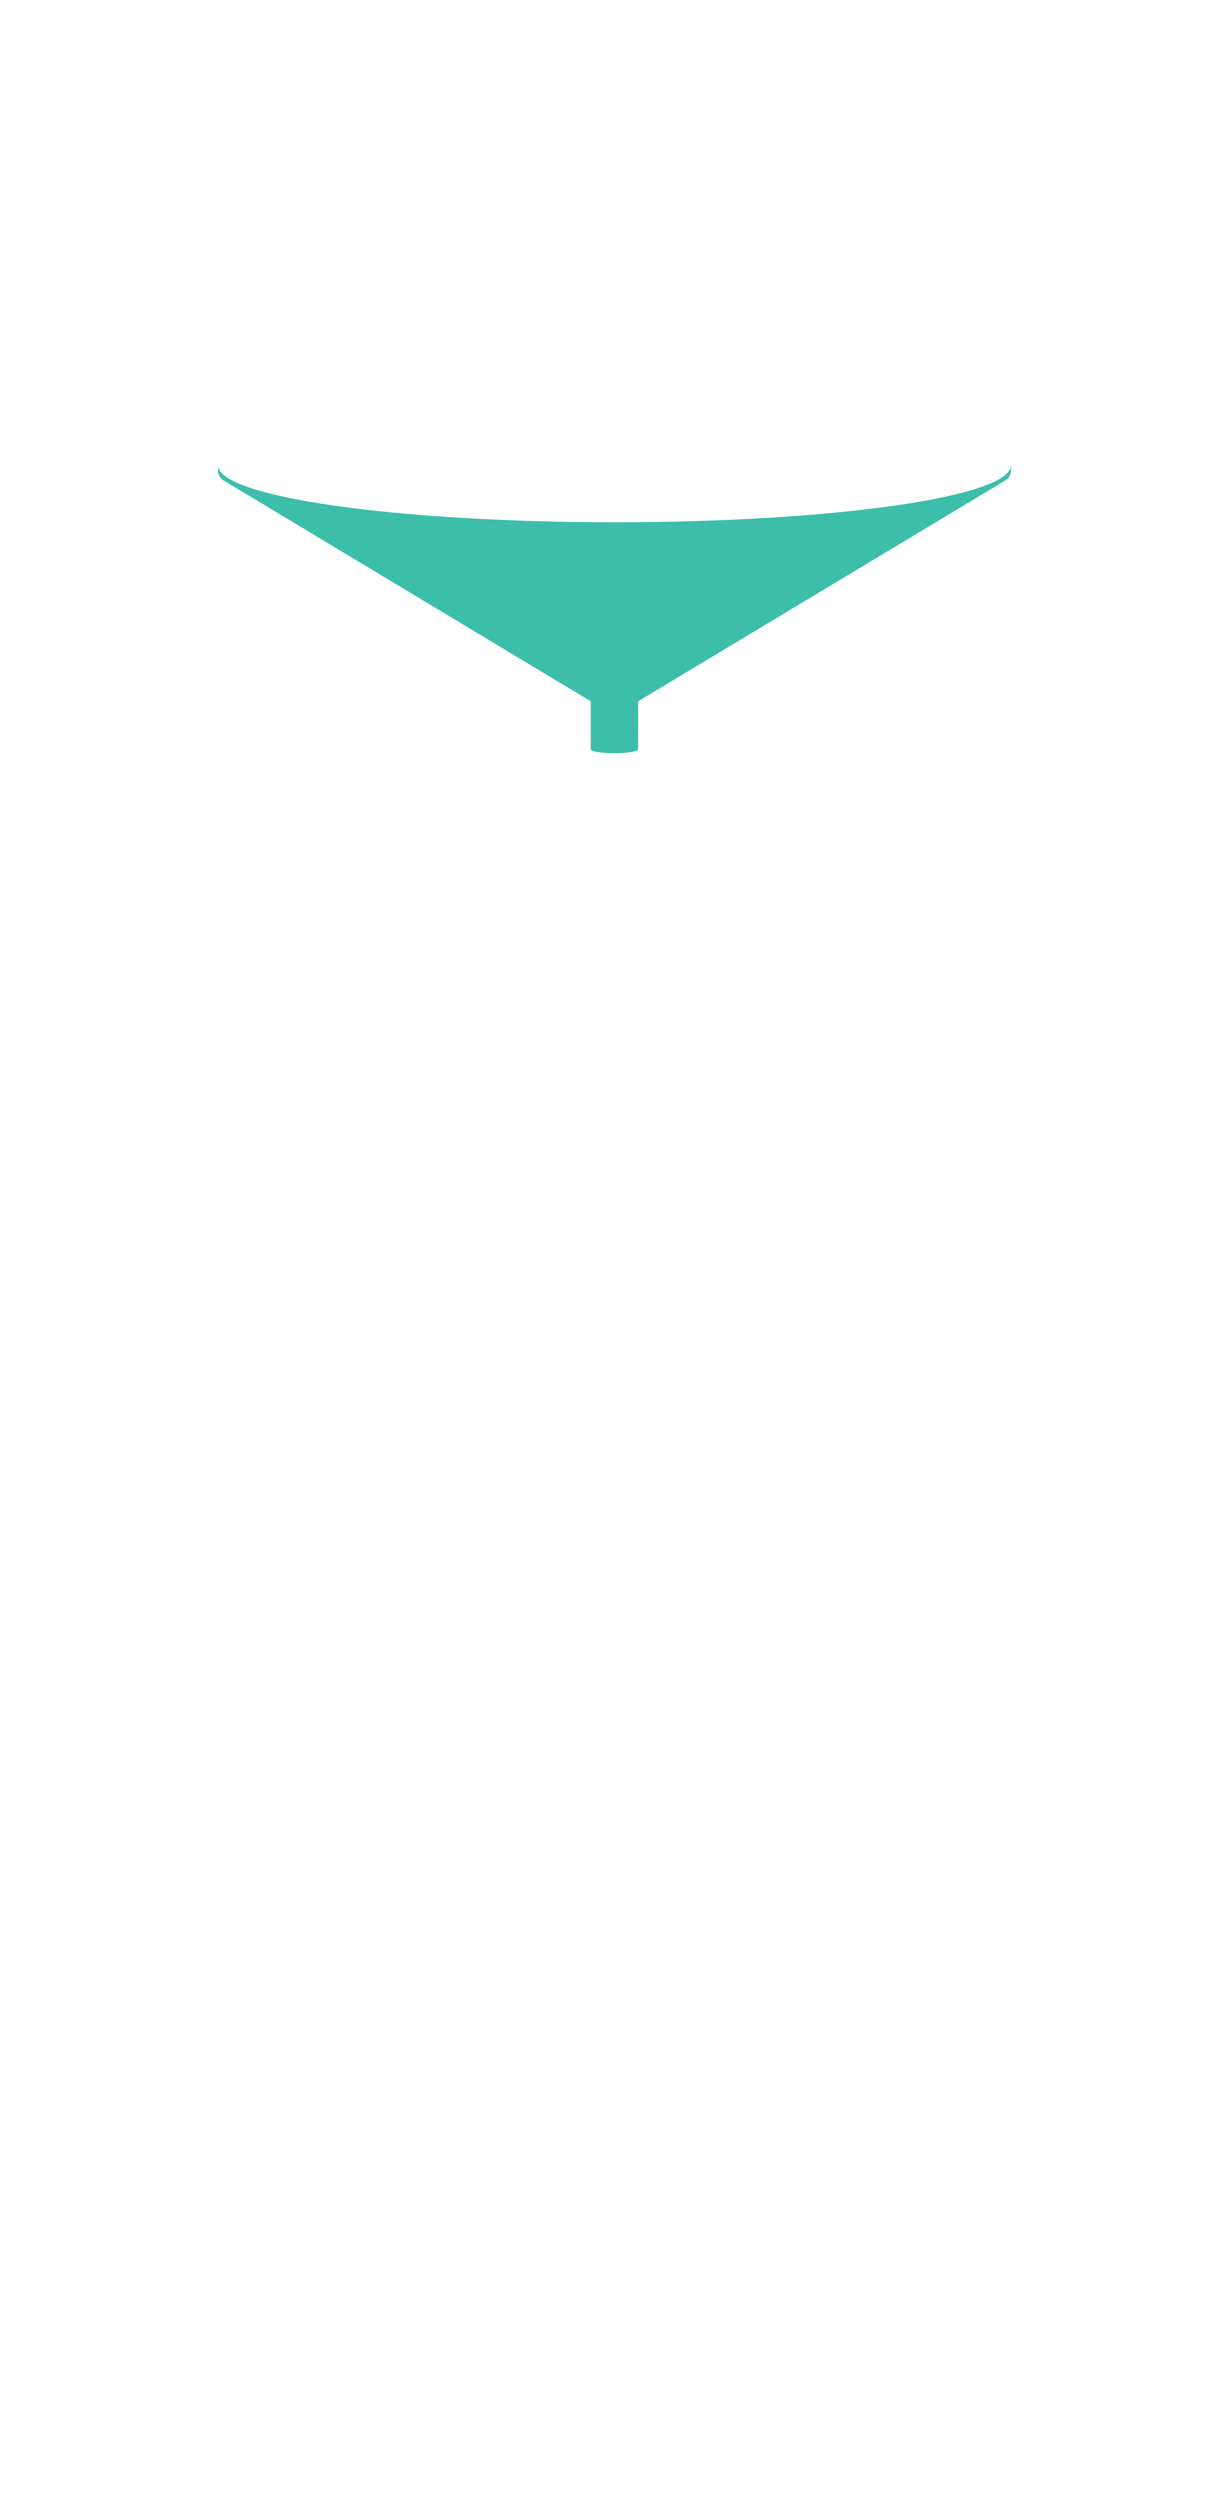 <?xml version="1.0" encoding="UTF-8"?>
<svg id="_レイヤー_2" data-name="レイヤー 2" xmlns="http://www.w3.org/2000/svg" viewBox="0 0 1139 2319">
  <defs>
    <style>
      .cls-1 {
        fill: none;
      }

      .cls-2 {
        fill: #3cbeaa;
      }
    </style>
  </defs>
  <g id="_レイヤー_1-2" data-name="レイヤー 1">
    <g>
      <path class="cls-2" d="m938.38,431.72c0,29.12-164.76,52.73-368,52.73s-368-23.61-368-52.73v4.86c0,3.55,1.78,6.86,4.74,8.81l363.26,218.33,363.26-218.33c2.96-1.95,4.74-5.26,4.74-8.81v-4.86Z"/>
      <path class="cls-2" d="m548.38,694.95c0,2.08,9.85,3.77,22,3.77s22-1.69,22-3.77v-48.23c0,2.08-9.85,3.77-22,3.77s-22-1.69-22-3.77v48.23Z"/>
    </g>
  </g>
  <g id="_レイヤー_2-2" data-name="レイヤー 2">
    <rect class="cls-1" width="1139" height="2319"/>
  </g>
</svg>